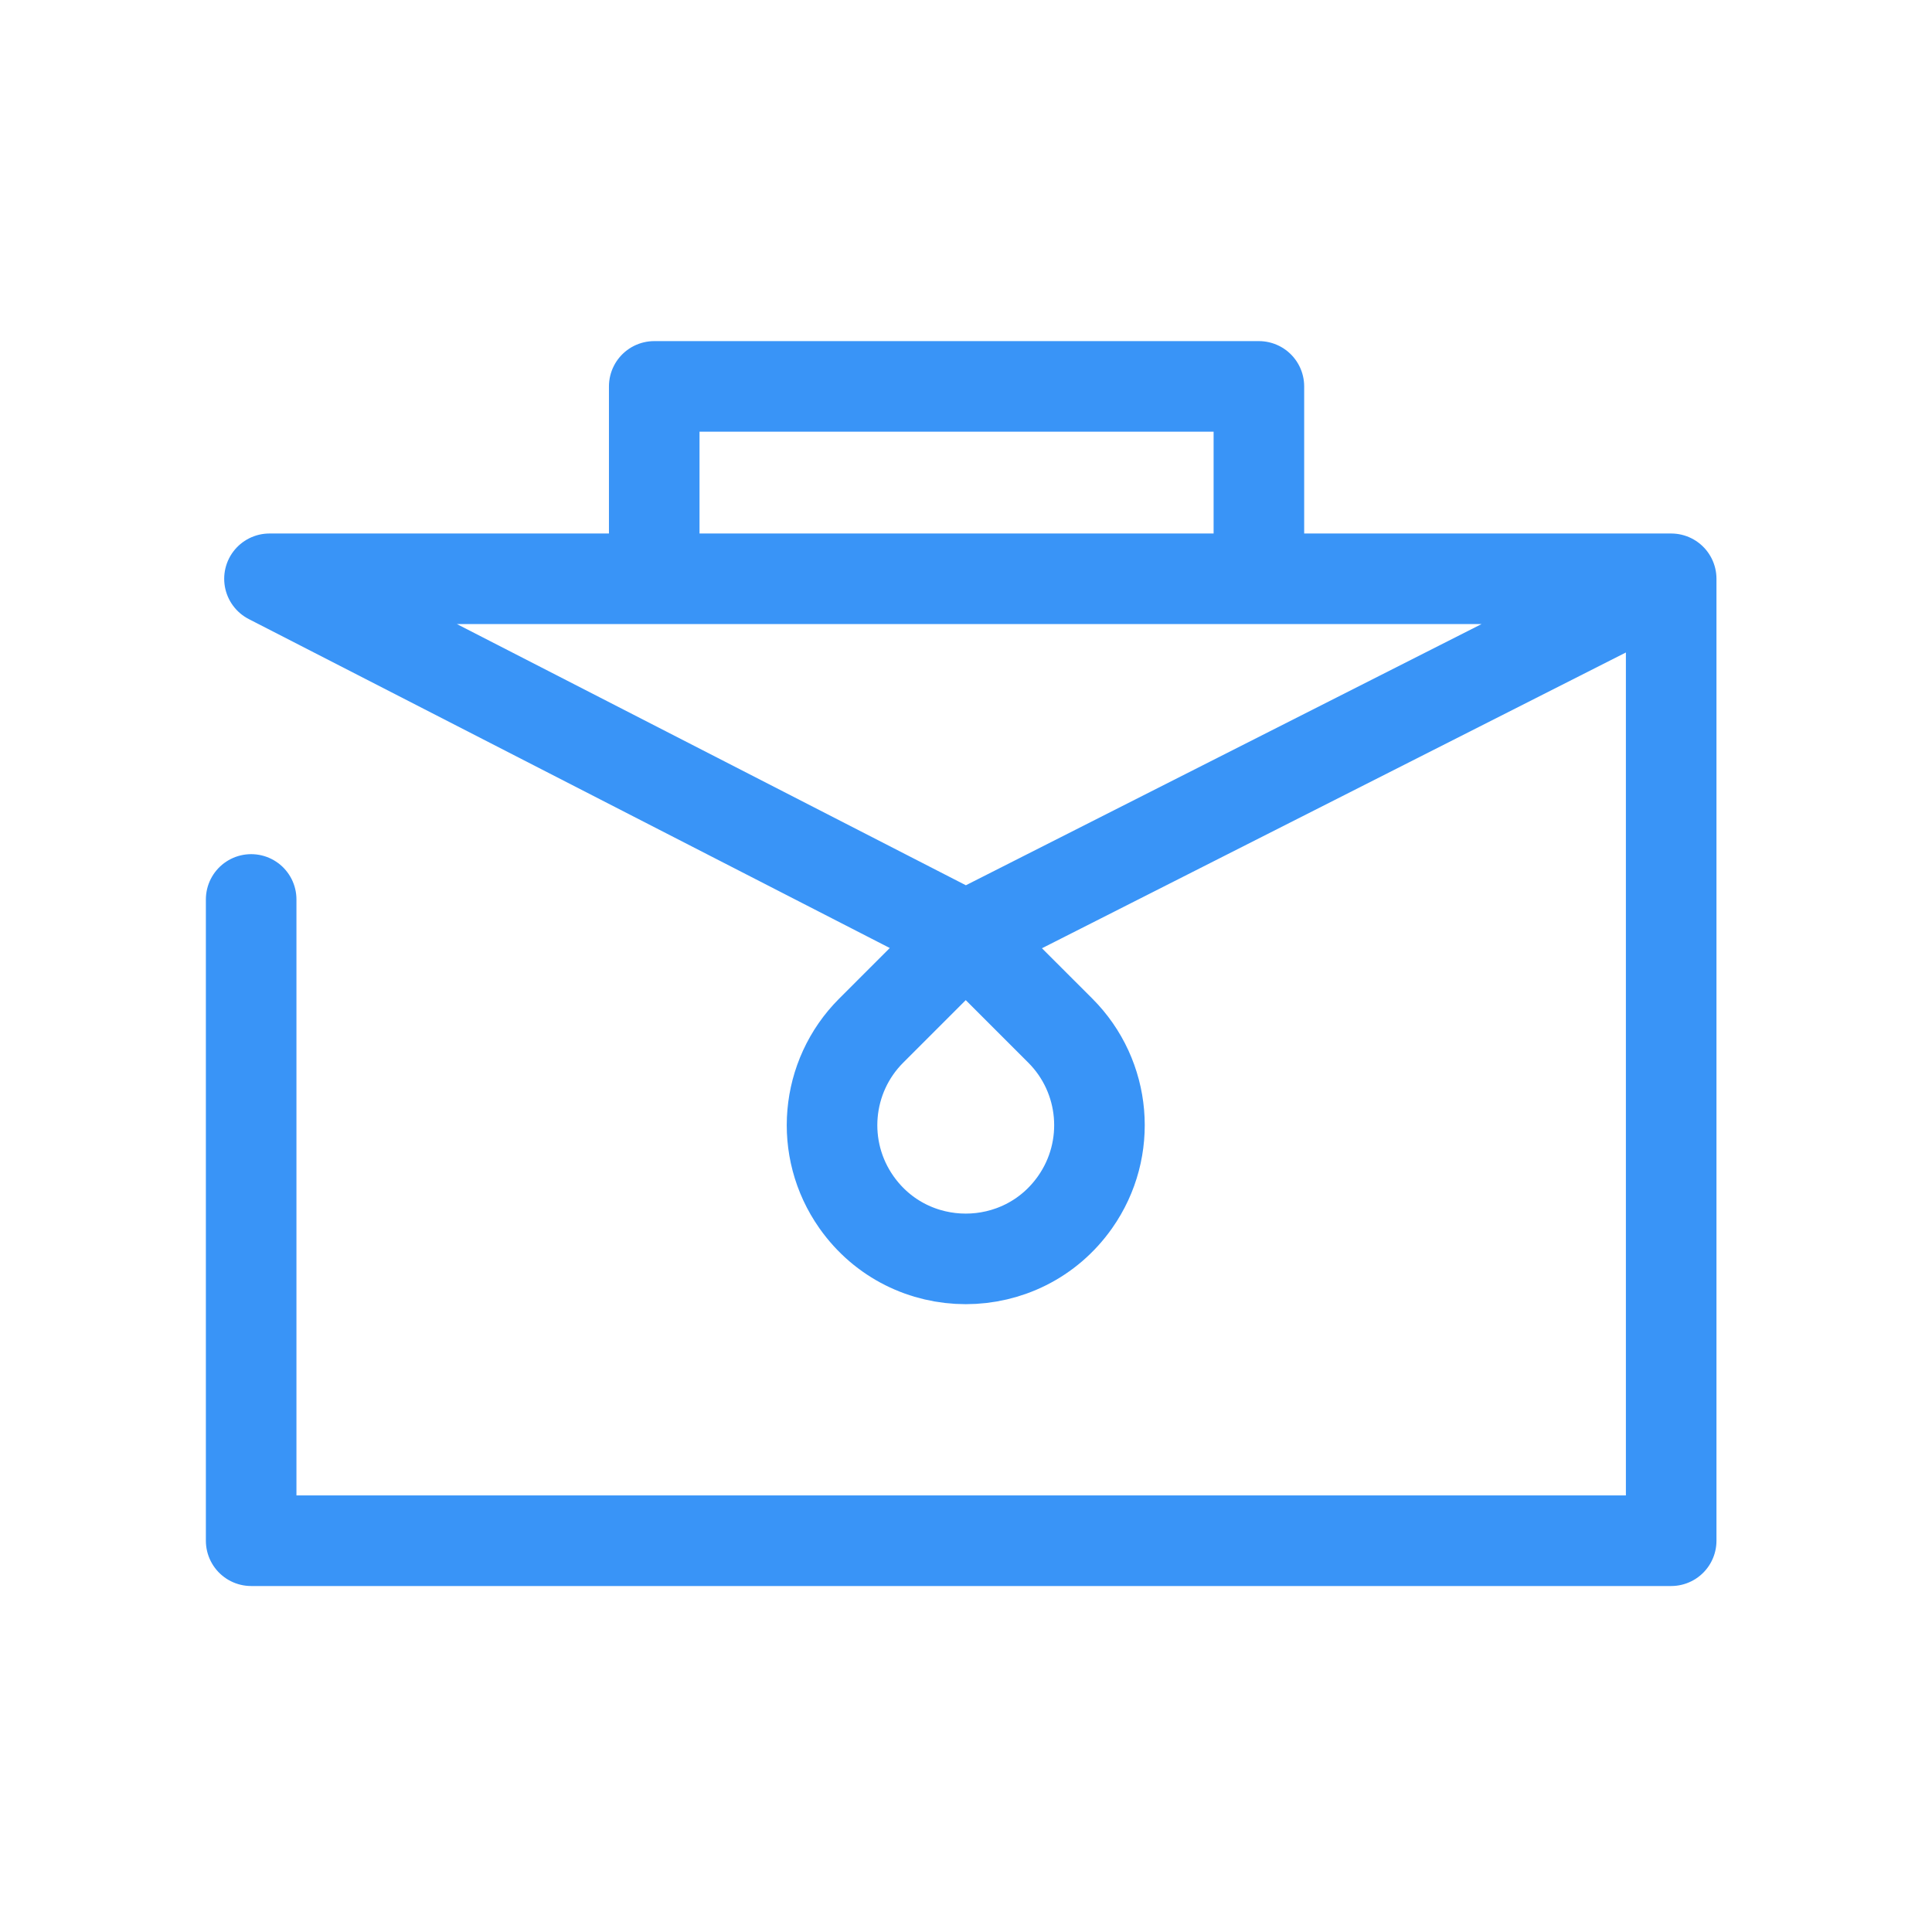 <?xml version="1.0" encoding="UTF-8"?> <svg xmlns="http://www.w3.org/2000/svg" width="100" height="100" viewBox="0 0 100 100" fill="none"><path d="M86.5 29.958L49.987 48.452M86.5 29.958V79.748H13V46.555M86.5 29.958H13.948L49.987 48.452M49.987 48.452L54.881 53.345C57.26 55.724 57.583 59.47 55.647 62.222V62.222C52.89 66.139 47.084 66.139 44.327 62.222V62.222C42.391 59.47 42.714 55.724 45.093 53.345L49.987 48.452Z" stroke="#3994F7" stroke-width="4.688" stroke-linecap="round" stroke-linejoin="round"></path><path d="M33.863 29.484V20H65.16V29.484" stroke="#3994F7" stroke-width="4.688" stroke-linecap="round" stroke-linejoin="round"></path></svg> 